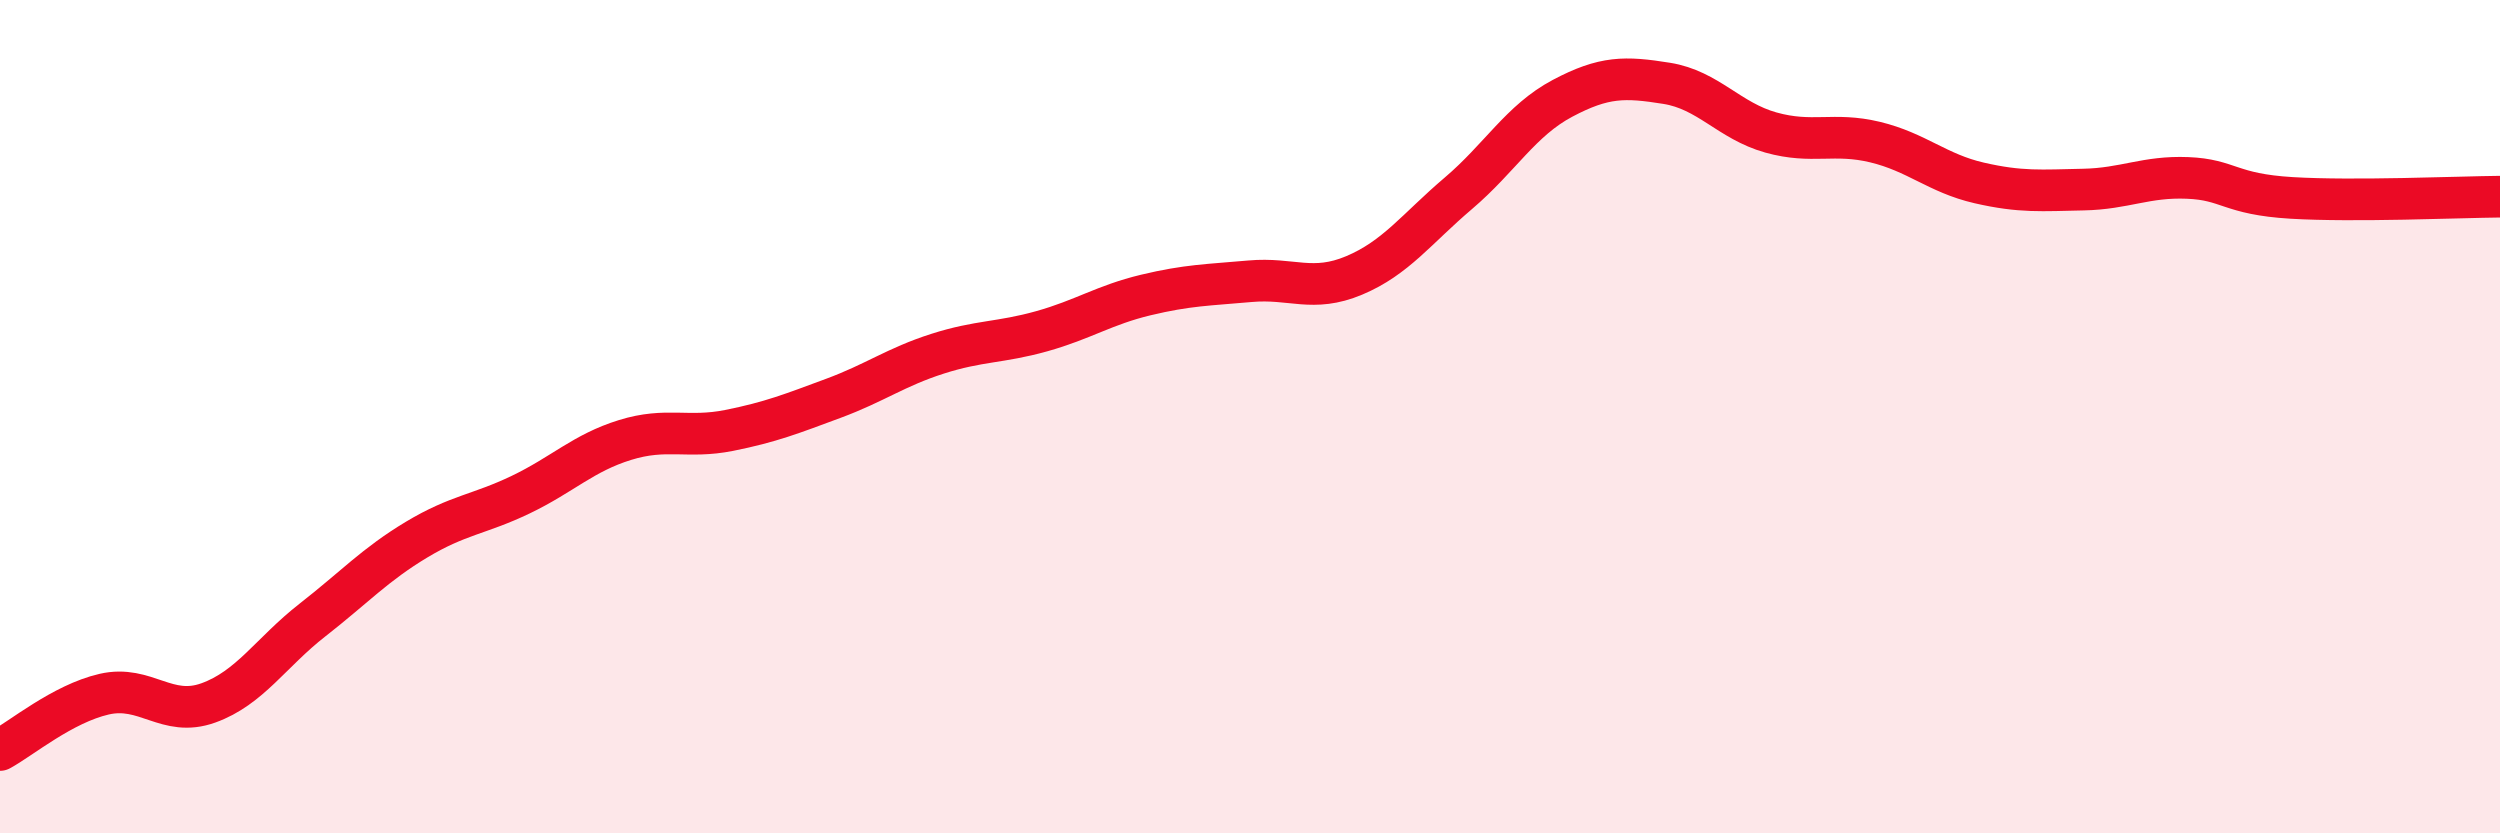 
    <svg width="60" height="20" viewBox="0 0 60 20" xmlns="http://www.w3.org/2000/svg">
      <path
        d="M 0,18 C 0.5,17.73 1.5,16.89 2.5,16.66 C 3.5,16.43 4,17.23 5,16.87 C 6,16.51 6.5,15.66 7.5,14.88 C 8.5,14.1 9,13.55 10,12.95 C 11,12.35 11.5,12.35 12.5,11.87 C 13.5,11.39 14,10.87 15,10.56 C 16,10.25 16.5,10.53 17.5,10.33 C 18.5,10.13 19,9.93 20,9.56 C 21,9.19 21.5,8.81 22.5,8.49 C 23.5,8.17 24,8.23 25,7.95 C 26,7.67 26.5,7.32 27.5,7.08 C 28.5,6.84 29,6.84 30,6.75 C 31,6.66 31.5,7.03 32.5,6.61 C 33.5,6.19 34,5.49 35,4.64 C 36,3.79 36.5,2.89 37.5,2.36 C 38.5,1.83 39,1.84 40,2 C 41,2.16 41.5,2.9 42.5,3.18 C 43.5,3.46 44,3.17 45,3.41 C 46,3.65 46.5,4.16 47.5,4.39 C 48.5,4.62 49,4.57 50,4.55 C 51,4.53 51.5,4.23 52.5,4.27 C 53.5,4.31 53.5,4.66 55,4.75 C 56.5,4.84 59,4.73 60,4.72L60 20L0 20Z"
        fill="#EB0A25"
        opacity="0.1"
        stroke-linecap="round"
        stroke-linejoin="round"
      />
      <path
        d="M 0,18 C 0.5,17.73 1.5,16.89 2.5,16.66 C 3.5,16.43 4,17.23 5,16.87 C 6,16.51 6.5,15.66 7.5,14.88 C 8.5,14.1 9,13.55 10,12.95 C 11,12.35 11.5,12.35 12.5,11.87 C 13.5,11.39 14,10.87 15,10.56 C 16,10.25 16.5,10.53 17.5,10.33 C 18.5,10.13 19,9.93 20,9.56 C 21,9.19 21.5,8.81 22.5,8.49 C 23.5,8.17 24,8.23 25,7.95 C 26,7.67 26.5,7.32 27.5,7.08 C 28.5,6.84 29,6.84 30,6.75 C 31,6.66 31.5,7.03 32.5,6.61 C 33.5,6.19 34,5.49 35,4.64 C 36,3.79 36.5,2.89 37.5,2.36 C 38.5,1.83 39,1.84 40,2 C 41,2.16 41.5,2.9 42.5,3.18 C 43.5,3.46 44,3.17 45,3.41 C 46,3.65 46.5,4.16 47.5,4.39 C 48.5,4.62 49,4.57 50,4.55 C 51,4.53 51.5,4.23 52.5,4.27 C 53.5,4.31 53.5,4.66 55,4.75 C 56.5,4.84 59,4.73 60,4.72"
        stroke="#EB0A25"
        stroke-width="1"
        fill="none"
        stroke-linecap="round"
        stroke-linejoin="round"
      />
    </svg>
  